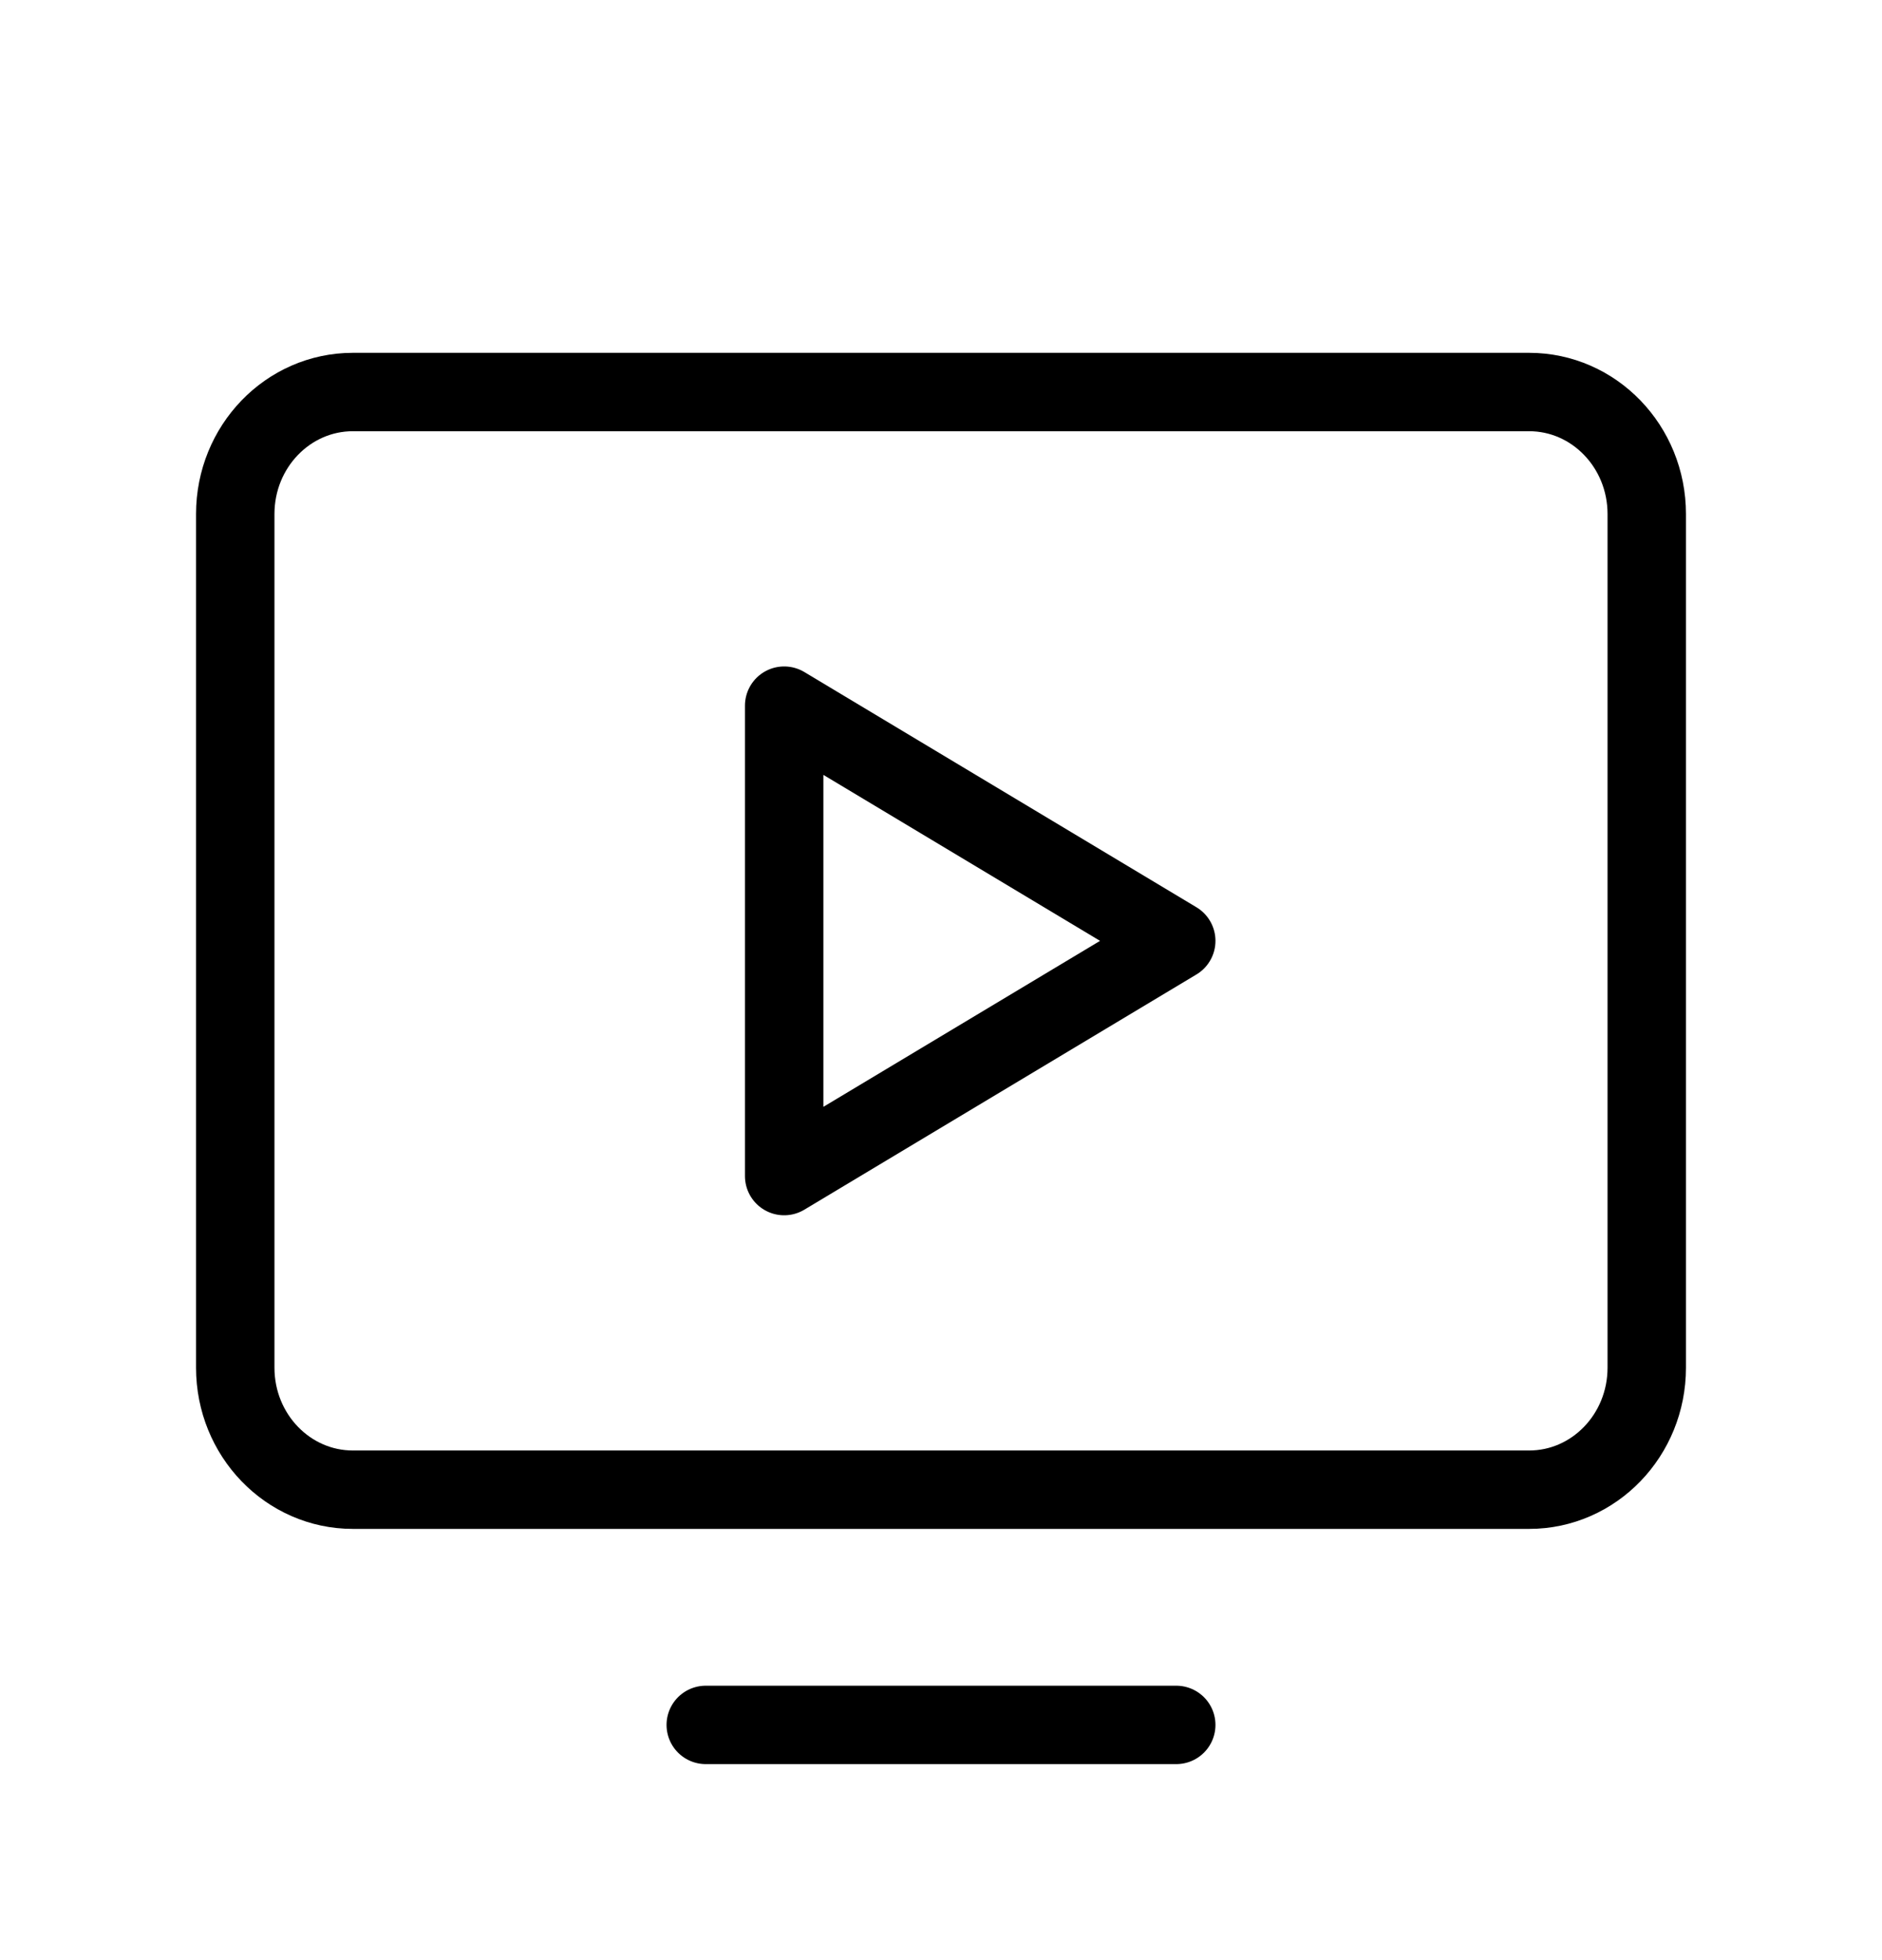 <svg width="24" height="25" viewBox="0 0 24 25" fill="none" xmlns="http://www.w3.org/2000/svg"><g clip-path="url(#clip0_1705_1405)" stroke="#000" stroke-linecap="round" stroke-linejoin="round"><path d="M4.5 19h15c.828 0 1.5-.696 1.5-1.556V6.556C21 5.696 20.328 5 19.5 5h-15C3.672 5 3 5.696 3 6.556V17.444C3 18.304 3.672 19 4.5 19zM15 22H9"/><path d="M15 12l-5-3v6l5-3z"/></g><defs><clipPath id="clip0_1705_1405"><path fill="#fff" transform="translate(0 .5)" d="M0 0h24v24H0z"/></clipPath></defs></svg>